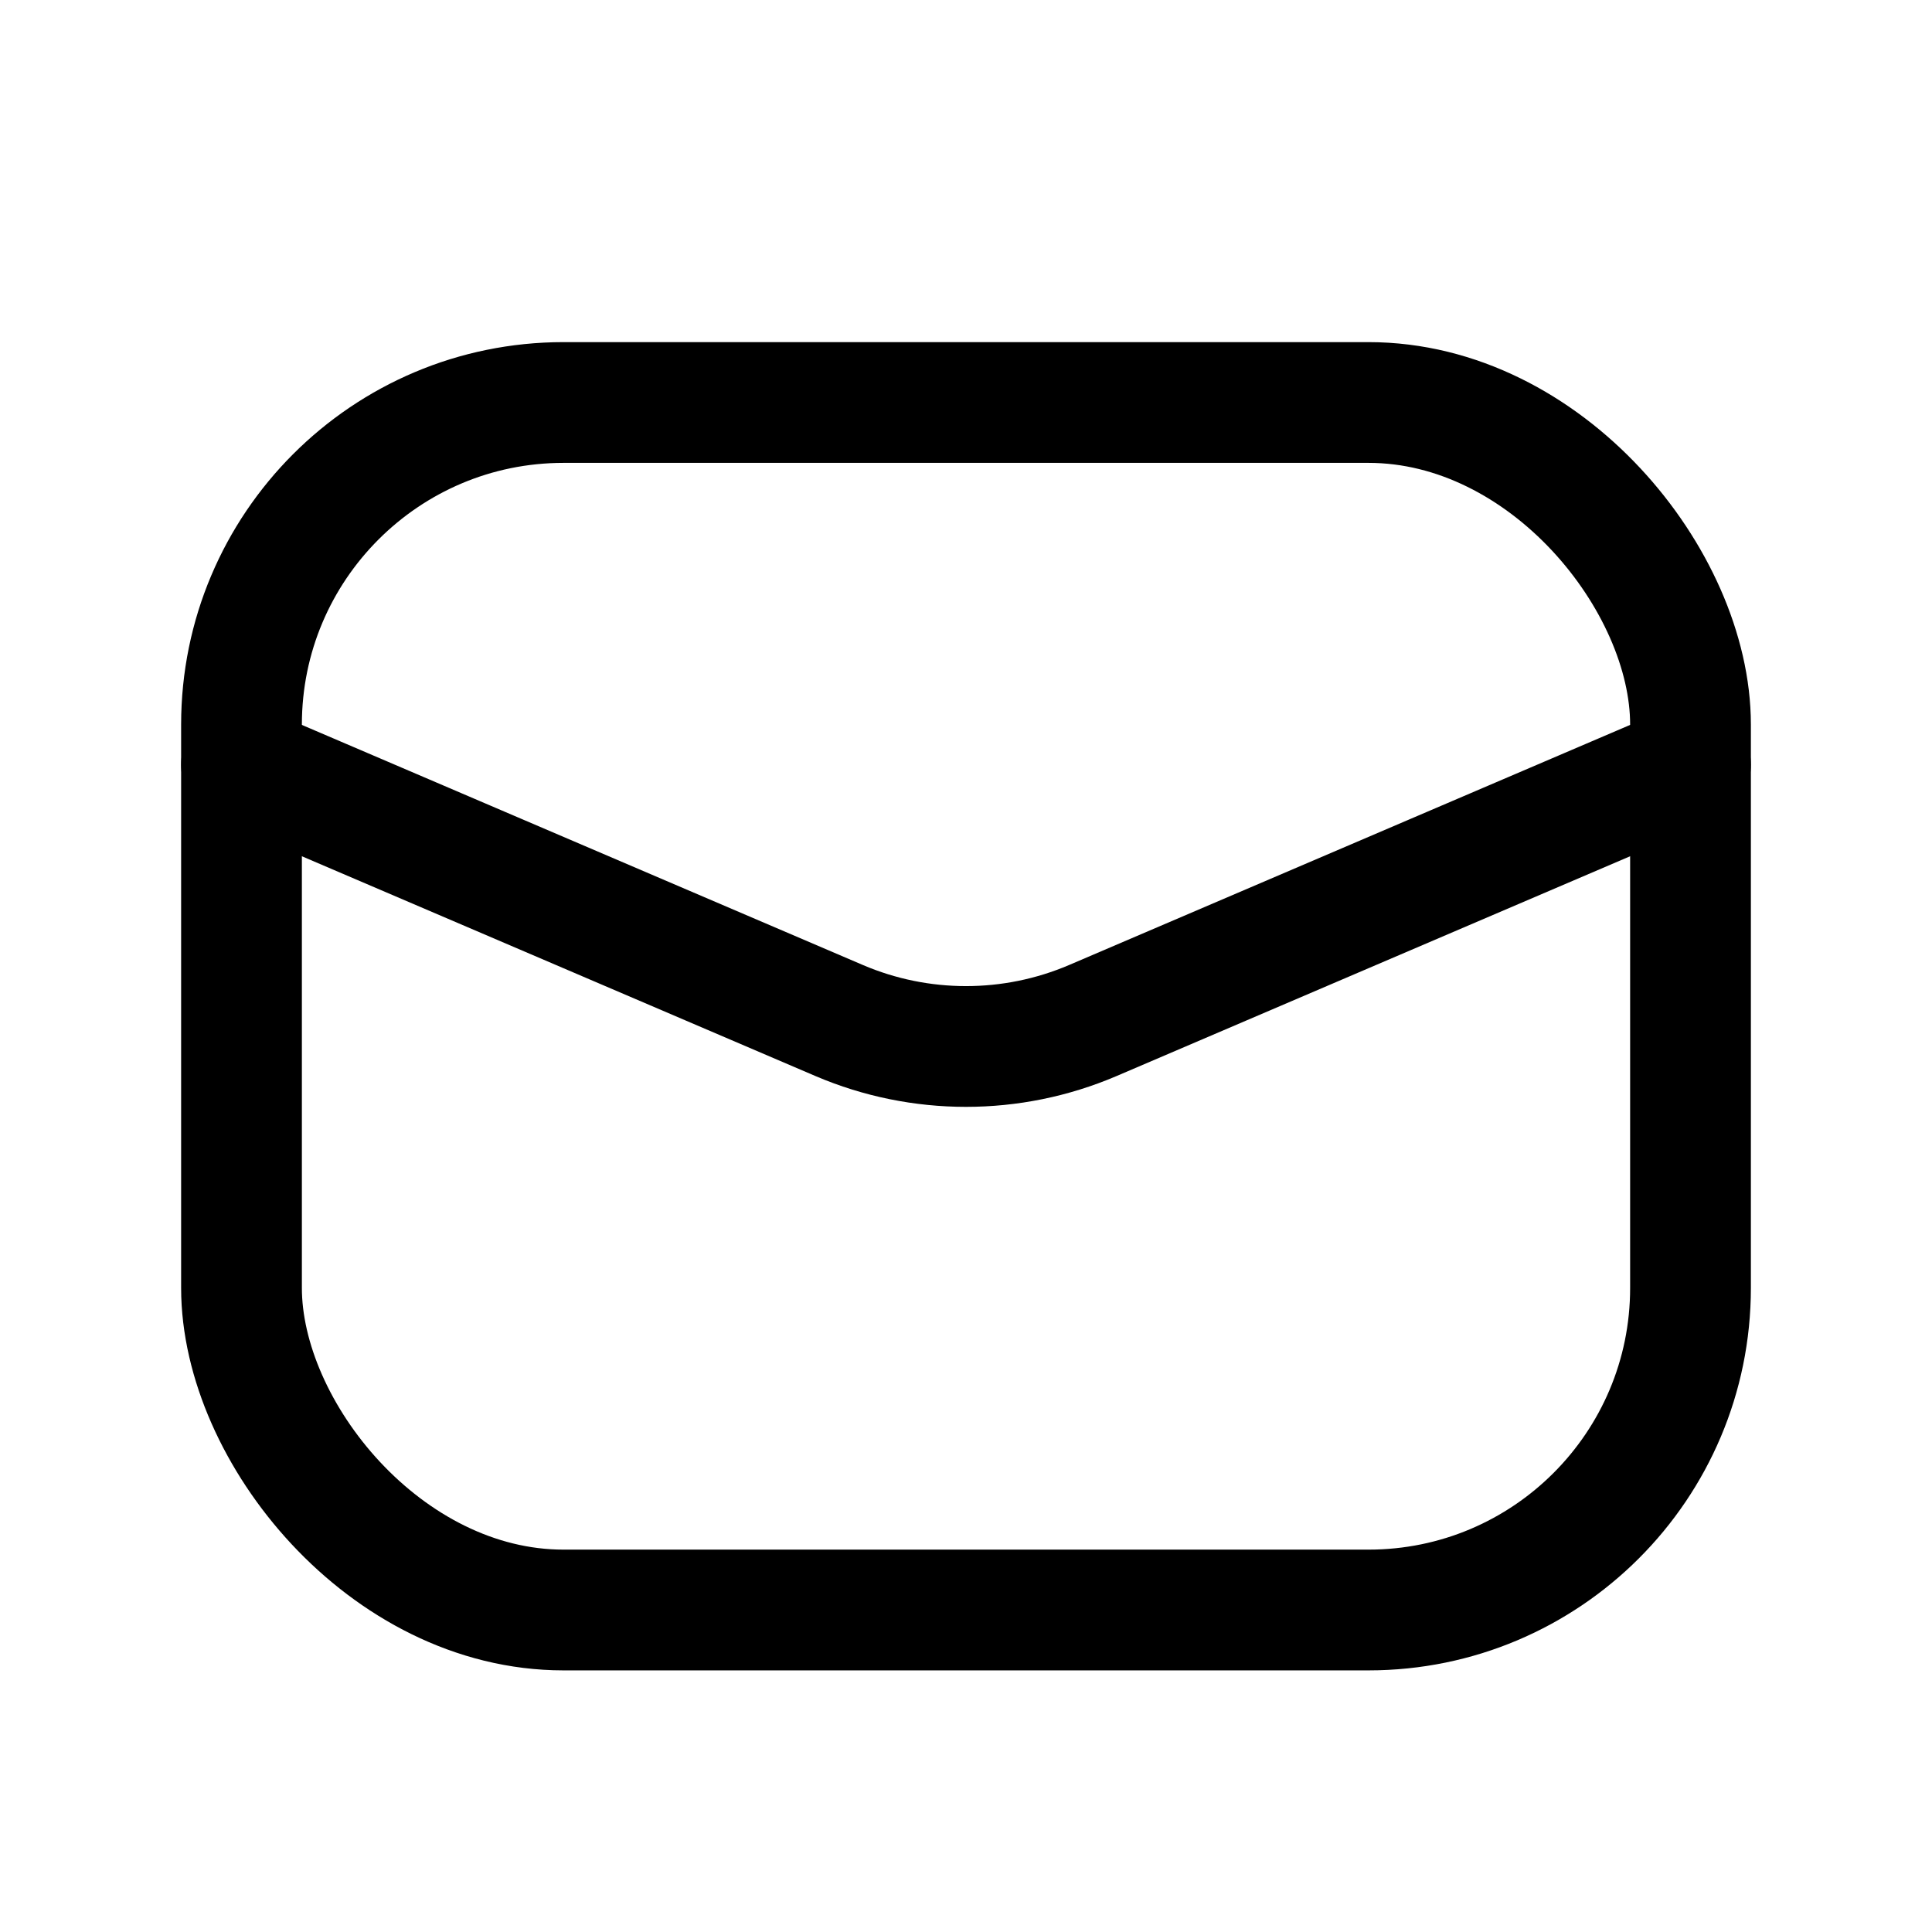 <svg width="24" height="24" viewBox="0 0 24 24" fill="none" xmlns="http://www.w3.org/2000/svg">
<path d="M21 9.5L13.574 12.678C12.569 13.107 11.431 13.107 10.426 12.678L3 9.5" stroke="black" stroke-width="1.5" stroke-linecap="round" stroke-linejoin="round"/>
<rect x="3" y="5" width="18" height="15" rx="4" stroke="black" stroke-width="1.5" stroke-linecap="round" stroke-linejoin="round"/>
</svg>
